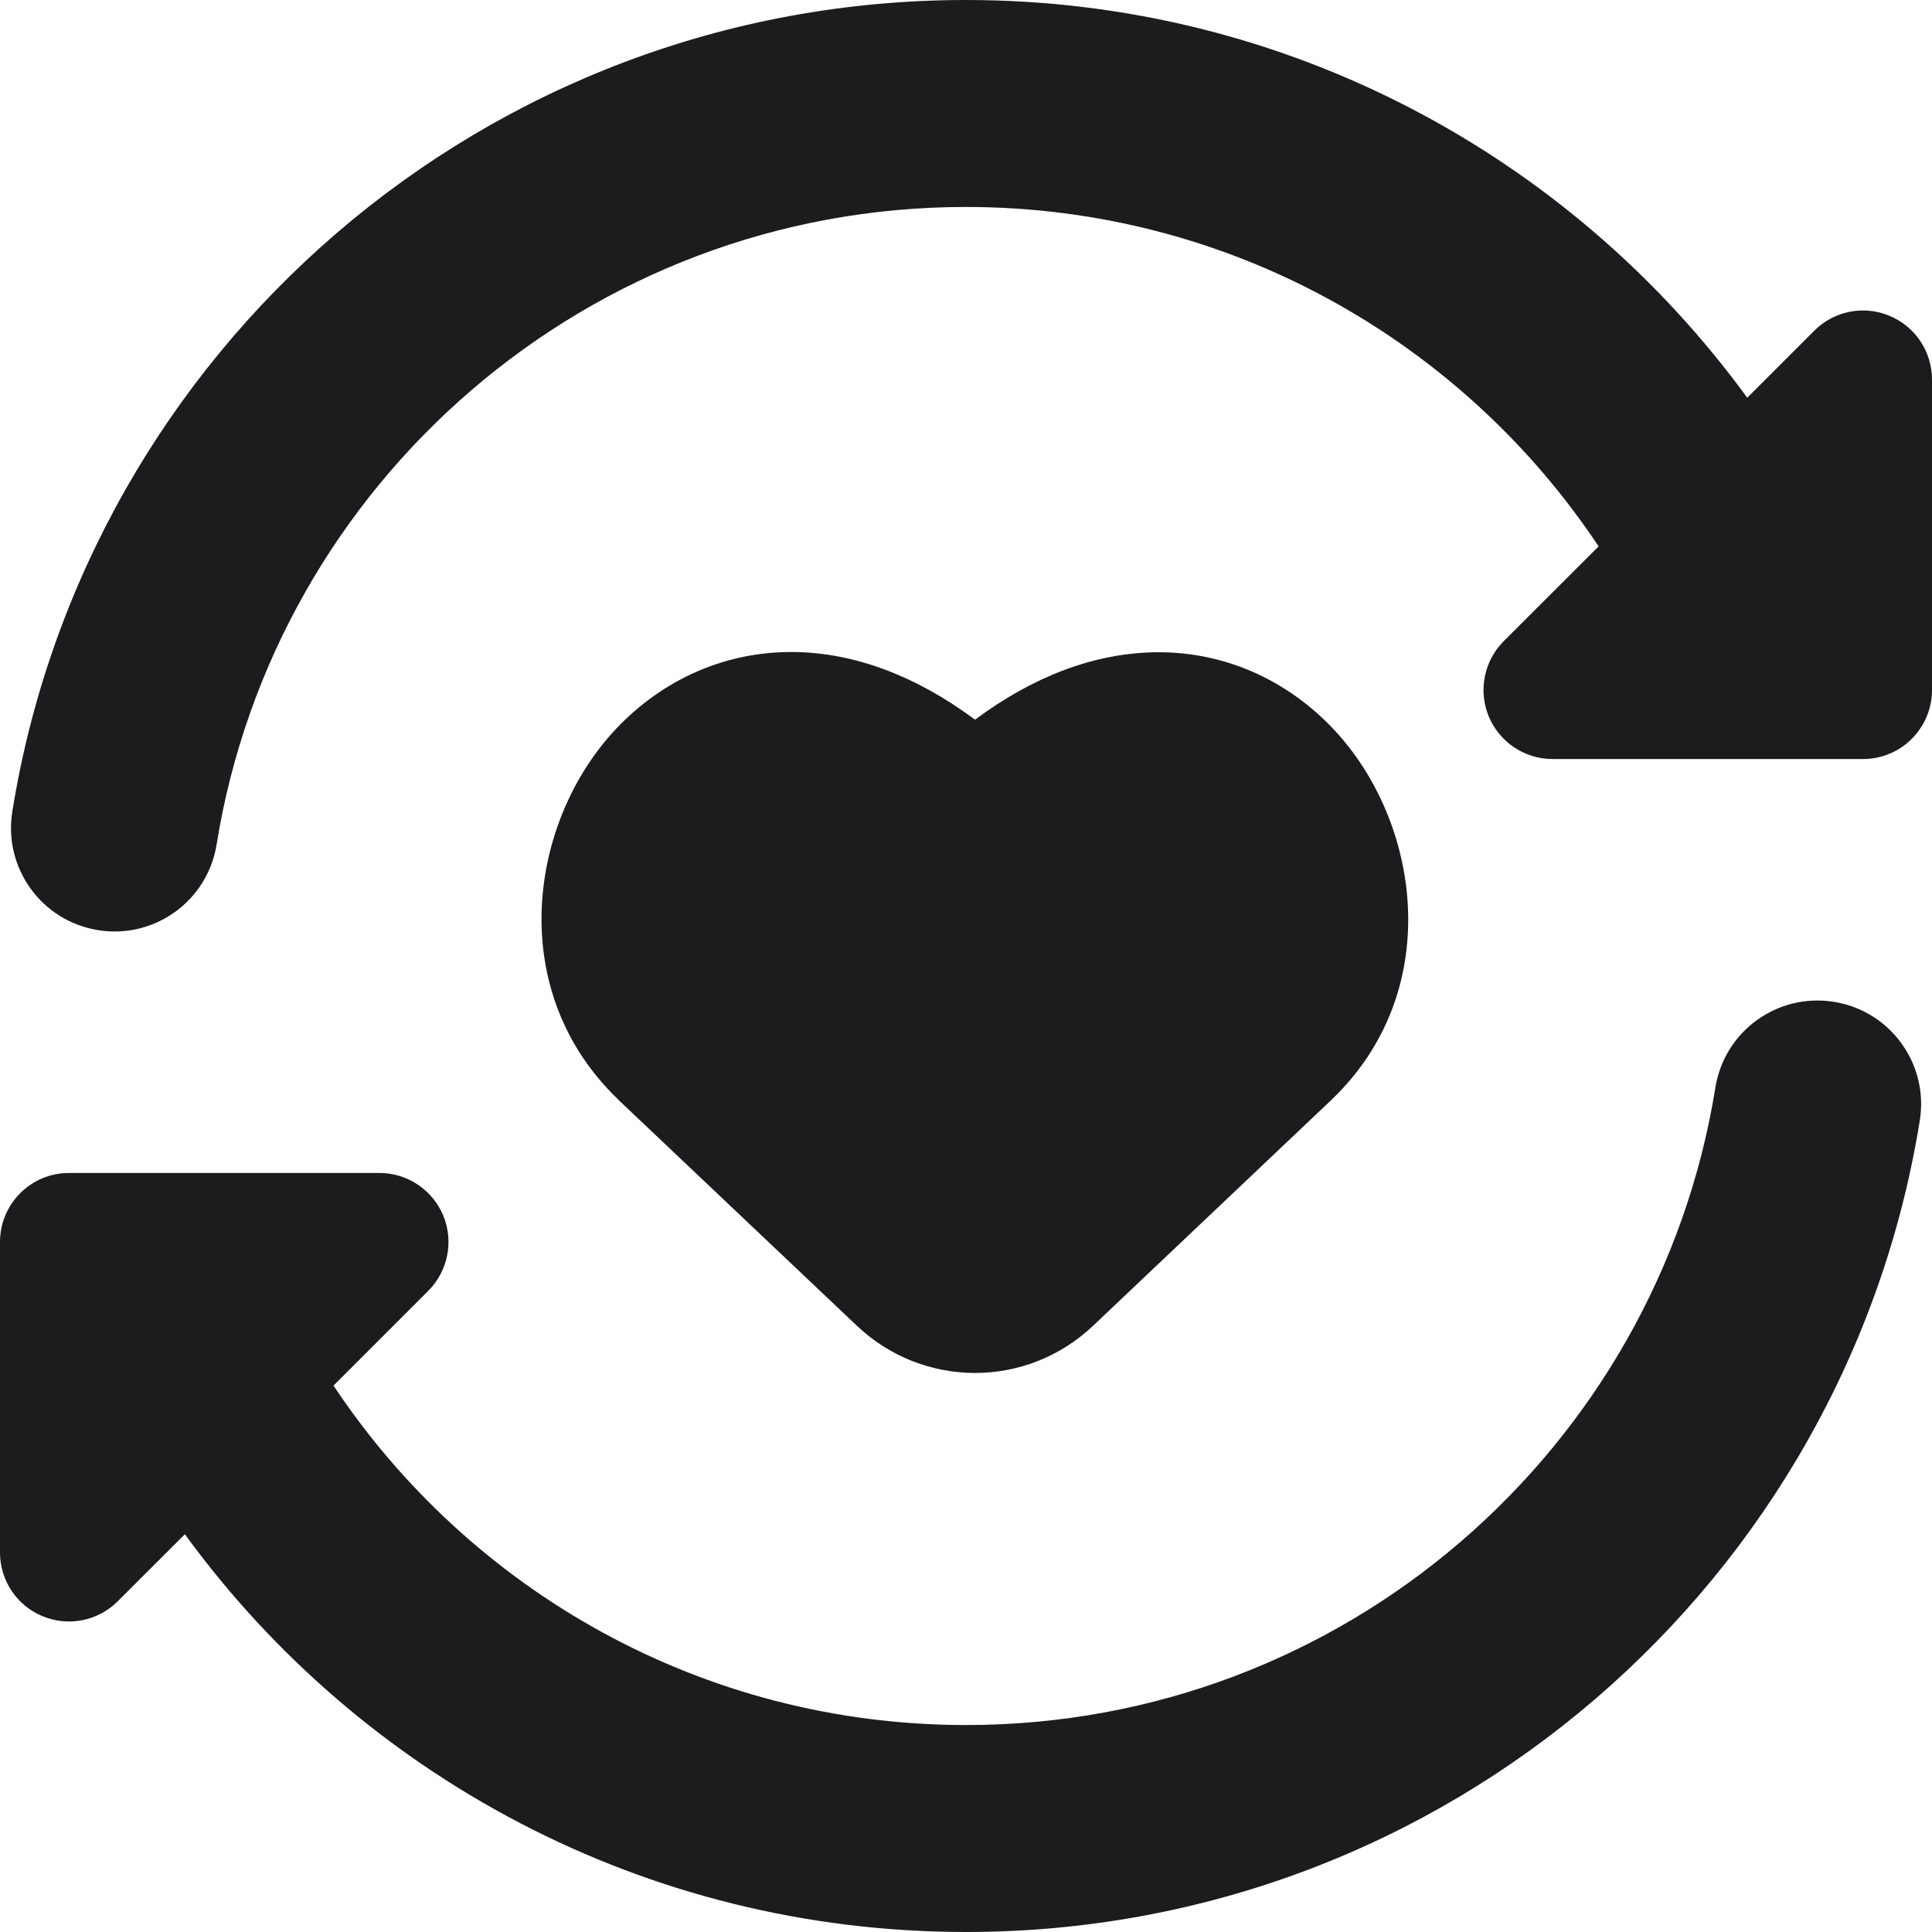 <svg width="16" height="16" viewBox="0 0 16 16" fill="none" xmlns="http://www.w3.org/2000/svg">
<g clip-path="url(#clip0_3367_10095)">
<path fill-rule="evenodd" clip-rule="evenodd" d="M1.794 6.993C2.275 4 4.872 1.714 8 1.714C10.185 1.714 12.112 2.83 13.239 4.525L12.453 5.31C12.29 5.474 12.241 5.719 12.329 5.933C12.418 6.146 12.626 6.286 12.857 6.286H15.429C15.744 6.286 16 6.03 16 5.714V3.143C16 2.912 15.861 2.703 15.647 2.615C15.434 2.526 15.188 2.575 15.025 2.739L14.47 3.294C13.016 1.299 10.66 0 8 0C4.016 0 0.714 2.911 0.102 6.721C0.027 7.188 0.344 7.628 0.812 7.703C1.279 7.779 1.719 7.461 1.794 6.993ZM14.206 9.007C13.725 11.999 11.129 14.286 8.001 14.286C5.815 14.286 3.889 13.17 2.762 11.475L3.547 10.69C3.71 10.526 3.759 10.281 3.671 10.067C3.582 9.854 3.374 9.714 3.143 9.714H0.571C0.256 9.714 0 9.97 0 10.286V12.857C0 13.088 0.139 13.297 0.353 13.385C0.566 13.473 0.812 13.425 0.975 13.261L1.531 12.706C2.984 14.701 5.34 16 8.001 16C11.984 16 15.286 13.089 15.899 9.279C15.974 8.812 15.656 8.372 15.189 8.297C14.721 8.221 14.281 8.539 14.206 9.007ZM8.075 5.96C7.586 5.597 7.084 5.41 6.592 5.4C5.962 5.388 5.432 5.668 5.067 6.074C4.372 6.85 4.193 8.22 5.122 9.108L5.123 9.11L7.095 10.978C7.646 11.501 8.503 11.501 9.054 10.978L11.025 9.11L11.027 9.108C11.955 8.221 11.773 6.852 11.079 6.077C10.714 5.671 10.185 5.39 9.556 5.402C9.064 5.412 8.563 5.597 8.075 5.96Z" fill="#1C1C1E"/>
</g>
<defs>
<clipPath id="clip0_3367_10095">
<rect width="16" height="16" fill="white"/>
</clipPath>
</defs>
</svg>
